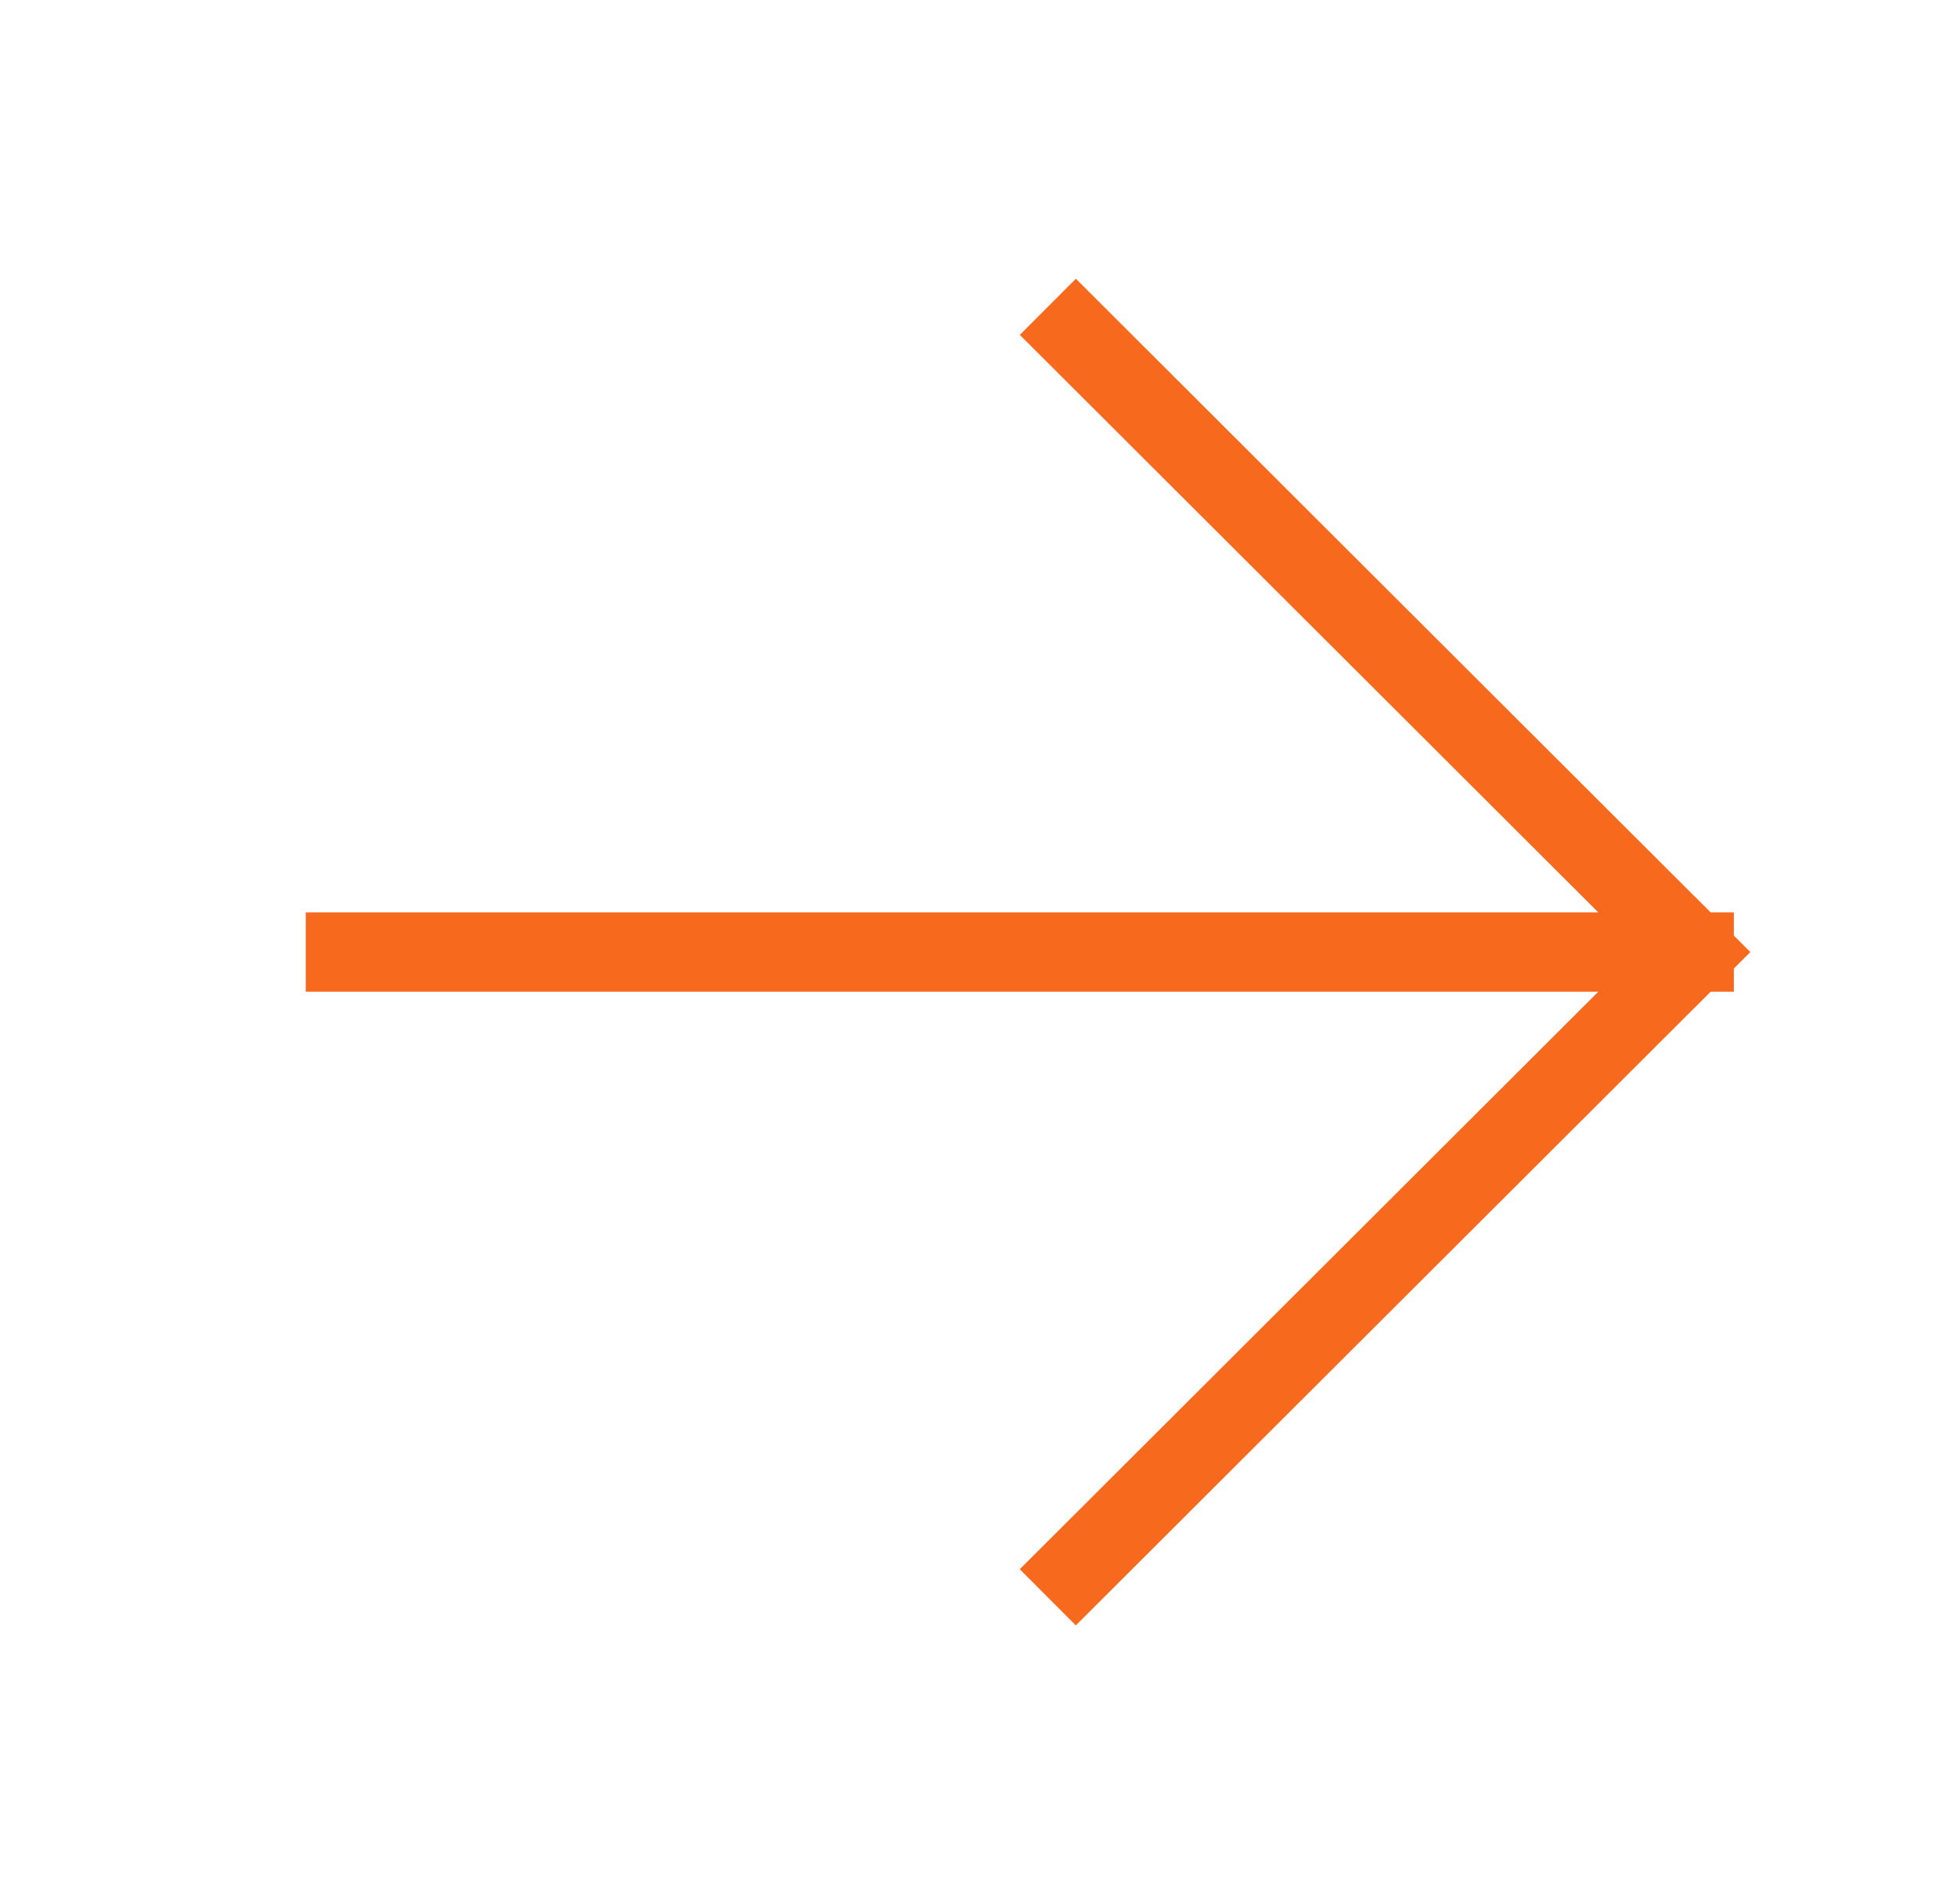 <?xml version="1.0" encoding="UTF-8"?> <svg xmlns="http://www.w3.org/2000/svg" width="37" height="36" viewBox="0 0 37 36" fill="none"><path d="M20.341 29.666L32.031 17.998M32.031 17.998L20.342 6.33M32.031 17.998L19.281 17.998L6.531 17.998" stroke="#F7691D" stroke-width="1.5" stroke-linecap="square" stroke-linejoin="round"></path></svg> 